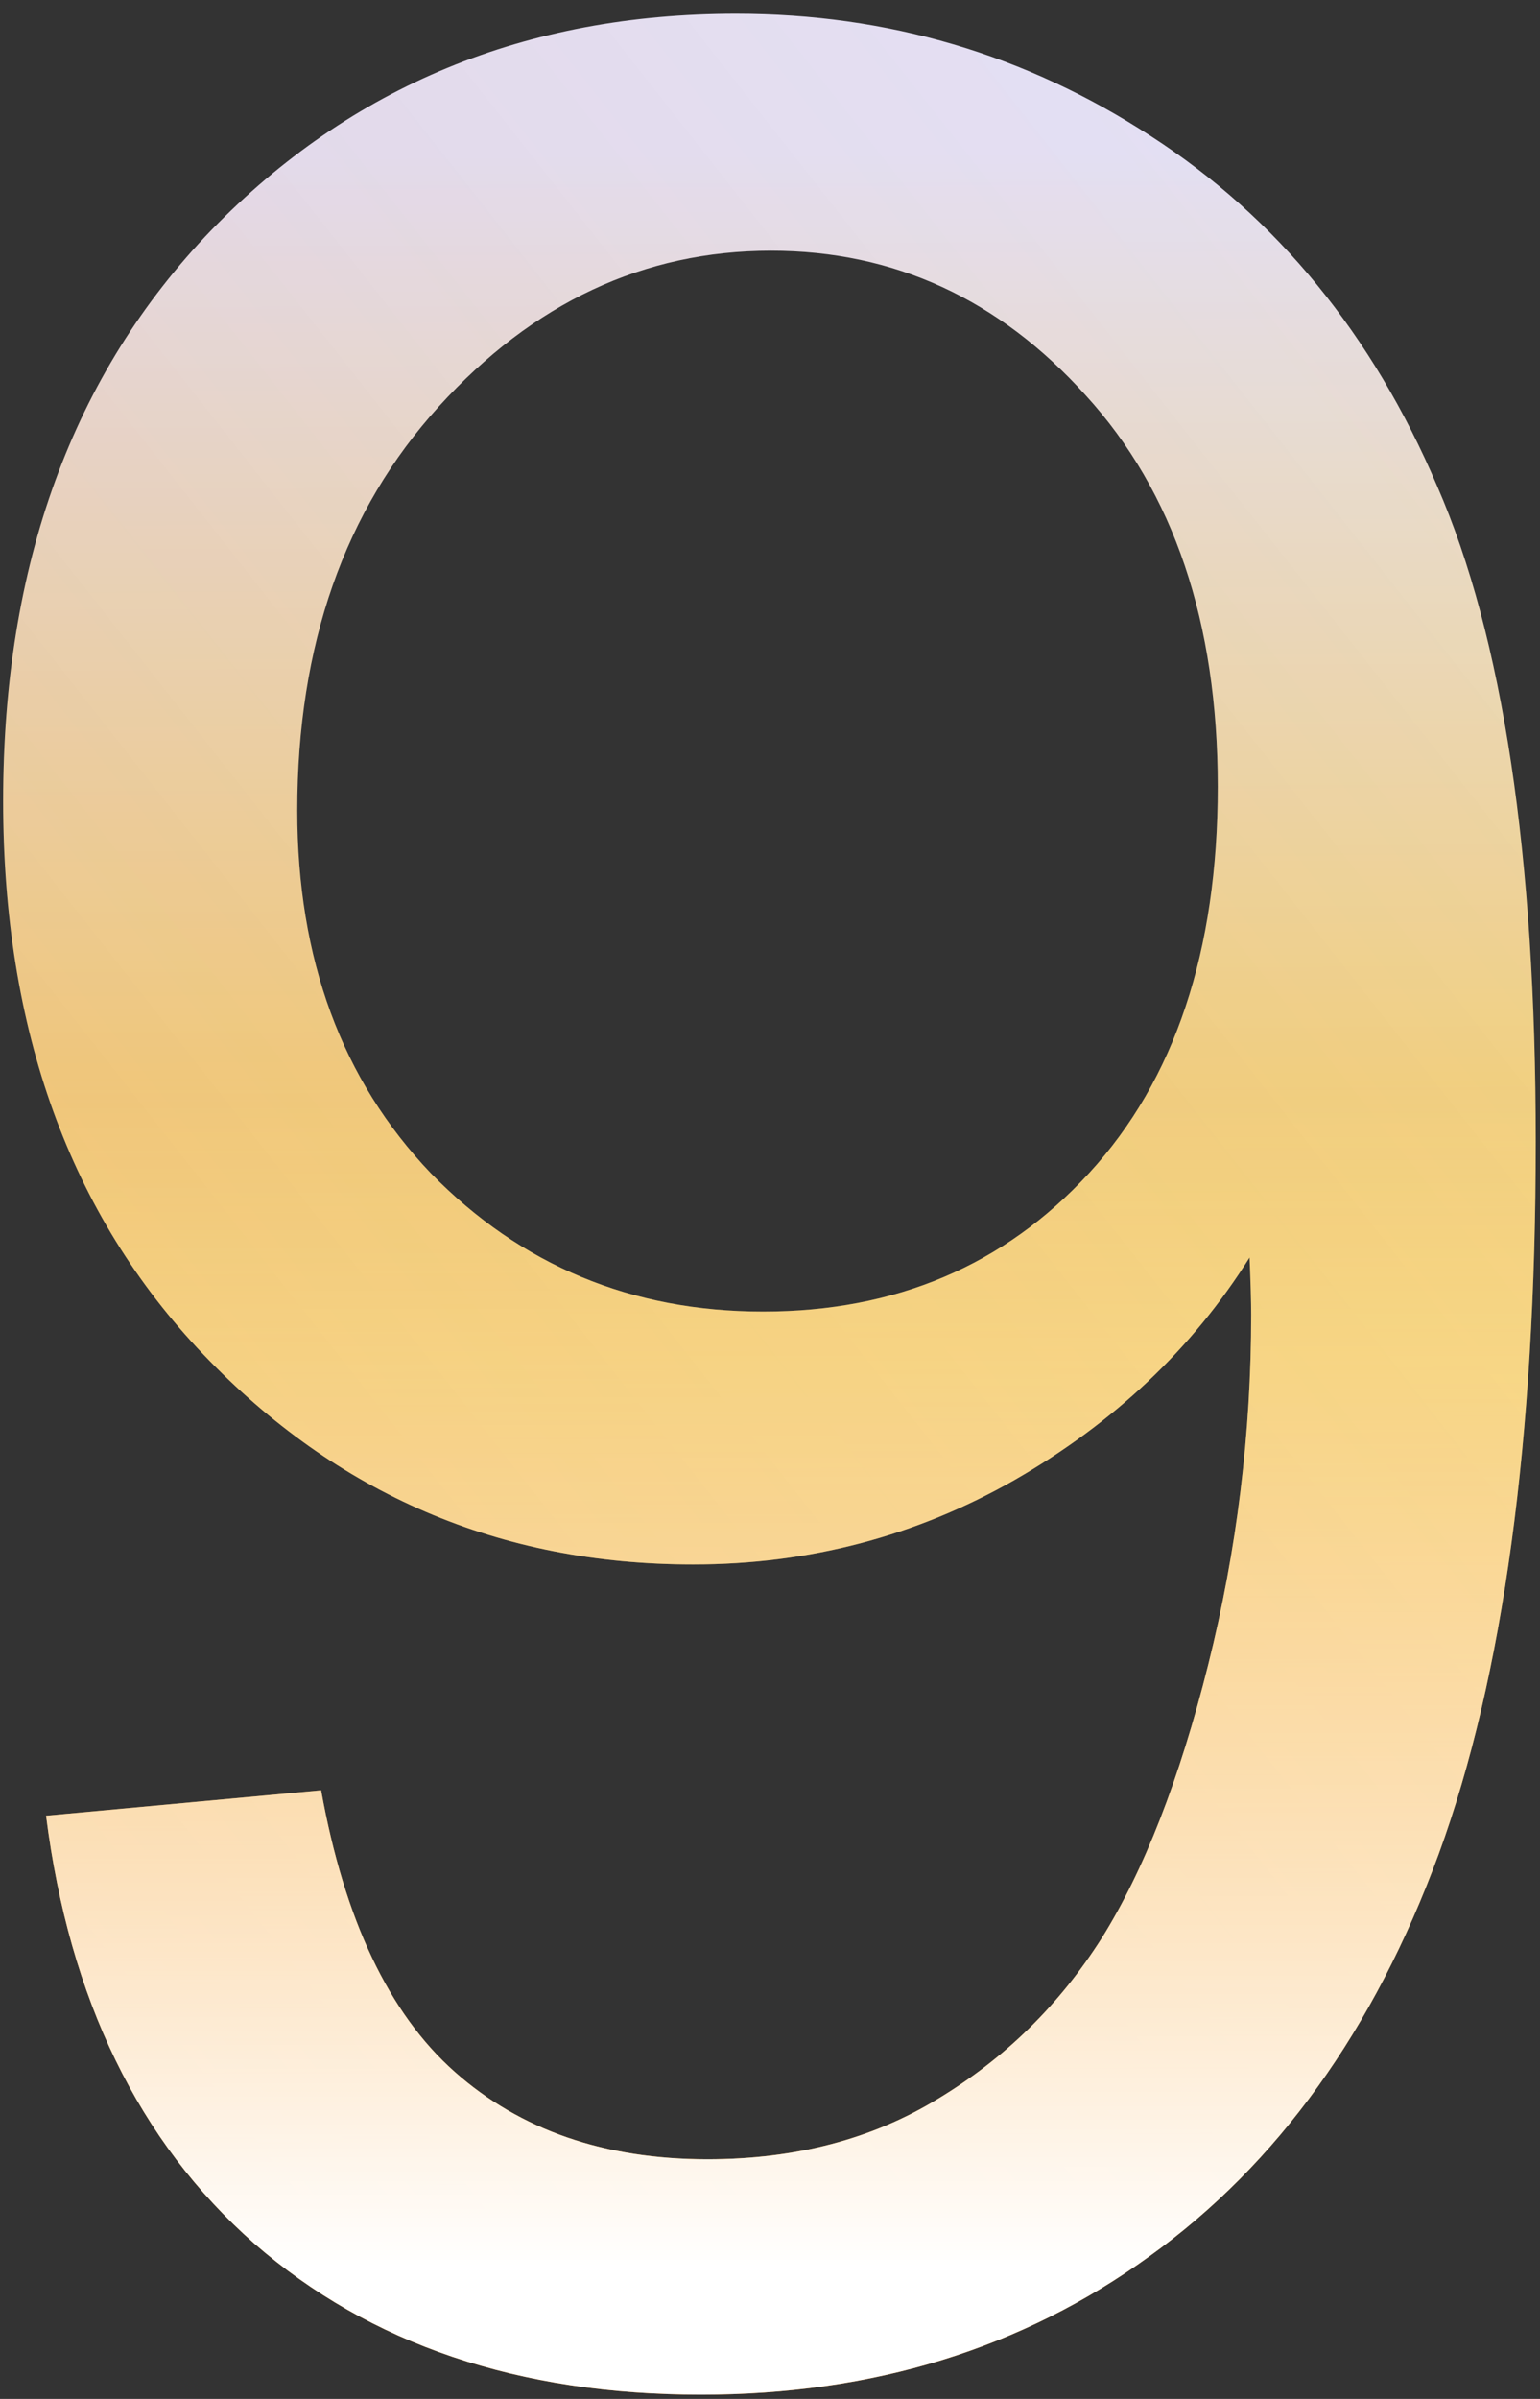 <?xml version="1.0" encoding="UTF-8"?> <svg xmlns="http://www.w3.org/2000/svg" width="70" height="109" viewBox="0 0 70 109" fill="none"><rect x="0" y="0" width="70" height="109" fill="#333333" stroke="none"/><path d="M2.094 82.502L14.596 81.346C15.656 87.223 17.679 91.487 20.666 94.137C23.653 96.787 27.483 98.111 32.156 98.111C36.155 98.111 39.648 97.196 42.635 95.365C45.67 93.534 48.151 91.102 50.078 88.066C52.005 84.983 53.619 80.84 54.92 75.637C56.221 70.434 56.871 65.134 56.871 59.738C56.871 59.16 56.847 58.293 56.799 57.137C54.197 61.28 50.632 64.652 46.103 67.254C41.623 69.807 36.757 71.084 31.506 71.084C22.738 71.084 15.318 67.904 9.248 61.545C3.178 55.185 0.143 46.803 0.143 36.397C0.143 25.653 3.298 17.005 9.609 10.453C15.969 3.901 23.918 0.625 33.457 0.625C40.346 0.625 46.633 2.48 52.318 6.189C58.051 9.899 62.387 15.199 65.326 22.088C68.313 28.929 69.807 38.853 69.807 51.861C69.807 65.399 68.337 76.191 65.398 84.236C62.46 92.234 58.075 98.328 52.246 102.52C46.465 106.711 39.672 108.807 31.867 108.807C23.581 108.807 16.812 106.518 11.56 101.941C6.309 97.316 3.154 90.837 2.094 82.502ZM55.353 35.746C55.353 28.279 53.354 22.353 49.355 17.969C45.405 13.585 40.635 11.393 35.047 11.393C29.266 11.393 24.231 13.753 19.943 18.475C15.656 23.196 13.512 29.314 13.512 36.83C13.512 43.575 15.535 49.067 19.582 53.307C23.677 57.498 28.712 59.594 34.685 59.594C40.708 59.594 45.646 57.498 49.5 53.307C53.402 49.067 55.353 43.214 55.353 35.746Z" fill="url(#paint0_linear_59_302)"></path><path d="M2.094 82.502L14.596 81.346C15.656 87.223 17.679 91.487 20.666 94.137C23.653 96.787 27.483 98.111 32.156 98.111C36.155 98.111 39.648 97.196 42.635 95.365C45.67 93.534 48.151 91.102 50.078 88.066C52.005 84.983 53.619 80.84 54.92 75.637C56.221 70.434 56.871 65.134 56.871 59.738C56.871 59.16 56.847 58.293 56.799 57.137C54.197 61.28 50.632 64.652 46.103 67.254C41.623 69.807 36.757 71.084 31.506 71.084C22.738 71.084 15.318 67.904 9.248 61.545C3.178 55.185 0.143 46.803 0.143 36.397C0.143 25.653 3.298 17.005 9.609 10.453C15.969 3.901 23.918 0.625 33.457 0.625C40.346 0.625 46.633 2.48 52.318 6.189C58.051 9.899 62.387 15.199 65.326 22.088C68.313 28.929 69.807 38.853 69.807 51.861C69.807 65.399 68.337 76.191 65.398 84.236C62.46 92.234 58.075 98.328 52.246 102.52C46.465 106.711 39.672 108.807 31.867 108.807C23.581 108.807 16.812 106.518 11.56 101.941C6.309 97.316 3.154 90.837 2.094 82.502ZM55.353 35.746C55.353 28.279 53.354 22.353 49.355 17.969C45.405 13.585 40.635 11.393 35.047 11.393C29.266 11.393 24.231 13.753 19.943 18.475C15.656 23.196 13.512 29.314 13.512 36.83C13.512 43.575 15.535 49.067 19.582 53.307C23.677 57.498 28.712 59.594 34.685 59.594C40.708 59.594 45.646 57.498 49.5 53.307C53.402 49.067 55.353 43.214 55.353 35.746Z" fill="url(#paint1_linear_59_302)" fill-opacity="0.2"></path><path d="M2.094 82.502L14.596 81.346C15.656 87.223 17.679 91.487 20.666 94.137C23.653 96.787 27.483 98.111 32.156 98.111C36.155 98.111 39.648 97.196 42.635 95.365C45.67 93.534 48.151 91.102 50.078 88.066C52.005 84.983 53.619 80.84 54.92 75.637C56.221 70.434 56.871 65.134 56.871 59.738C56.871 59.16 56.847 58.293 56.799 57.137C54.197 61.28 50.632 64.652 46.103 67.254C41.623 69.807 36.757 71.084 31.506 71.084C22.738 71.084 15.318 67.904 9.248 61.545C3.178 55.185 0.143 46.803 0.143 36.397C0.143 25.653 3.298 17.005 9.609 10.453C15.969 3.901 23.918 0.625 33.457 0.625C40.346 0.625 46.633 2.48 52.318 6.189C58.051 9.899 62.387 15.199 65.326 22.088C68.313 28.929 69.807 38.853 69.807 51.861C69.807 65.399 68.337 76.191 65.398 84.236C62.46 92.234 58.075 98.328 52.246 102.52C46.465 106.711 39.672 108.807 31.867 108.807C23.581 108.807 16.812 106.518 11.56 101.941C6.309 97.316 3.154 90.837 2.094 82.502ZM55.353 35.746C55.353 28.279 53.354 22.353 49.355 17.969C45.405 13.585 40.635 11.393 35.047 11.393C29.266 11.393 24.231 13.753 19.943 18.475C15.656 23.196 13.512 29.314 13.512 36.83C13.512 43.575 15.535 49.067 19.582 53.307C23.677 57.498 28.712 59.594 34.685 59.594C40.708 59.594 45.646 57.498 49.5 53.307C53.402 49.067 55.353 43.214 55.353 35.746Z" fill="url(#paint2_linear_59_302)"></path><defs><linearGradient id="paint0_linear_59_302" x1="16.947" y1="3.957" x2="17.72" y2="166.018" gradientUnits="userSpaceOnUse"><stop offset="0.019" stop-color="#E4E7FF"></stop><stop offset="0.358" stop-color="#F6D365"></stop><stop offset="0.668" stop-color="#FF8F05"></stop><stop offset="0.99" stop-color="#C25E01"></stop></linearGradient><linearGradient id="paint1_linear_59_302" x1="117.324" y1="21.972" x2="-7.843" y2="120.417" gradientUnits="userSpaceOnUse"><stop stop-color="#DB551C" stop-opacity="0"></stop><stop offset="1" stop-color="#DB551C"></stop></linearGradient><linearGradient id="paint2_linear_59_302" x1="35" y1="49" x2="35" y2="103" gradientUnits="userSpaceOnUse"><stop stop-color="white" stop-opacity="0"></stop><stop offset="1" stop-color="white"></stop></linearGradient></defs></svg> 